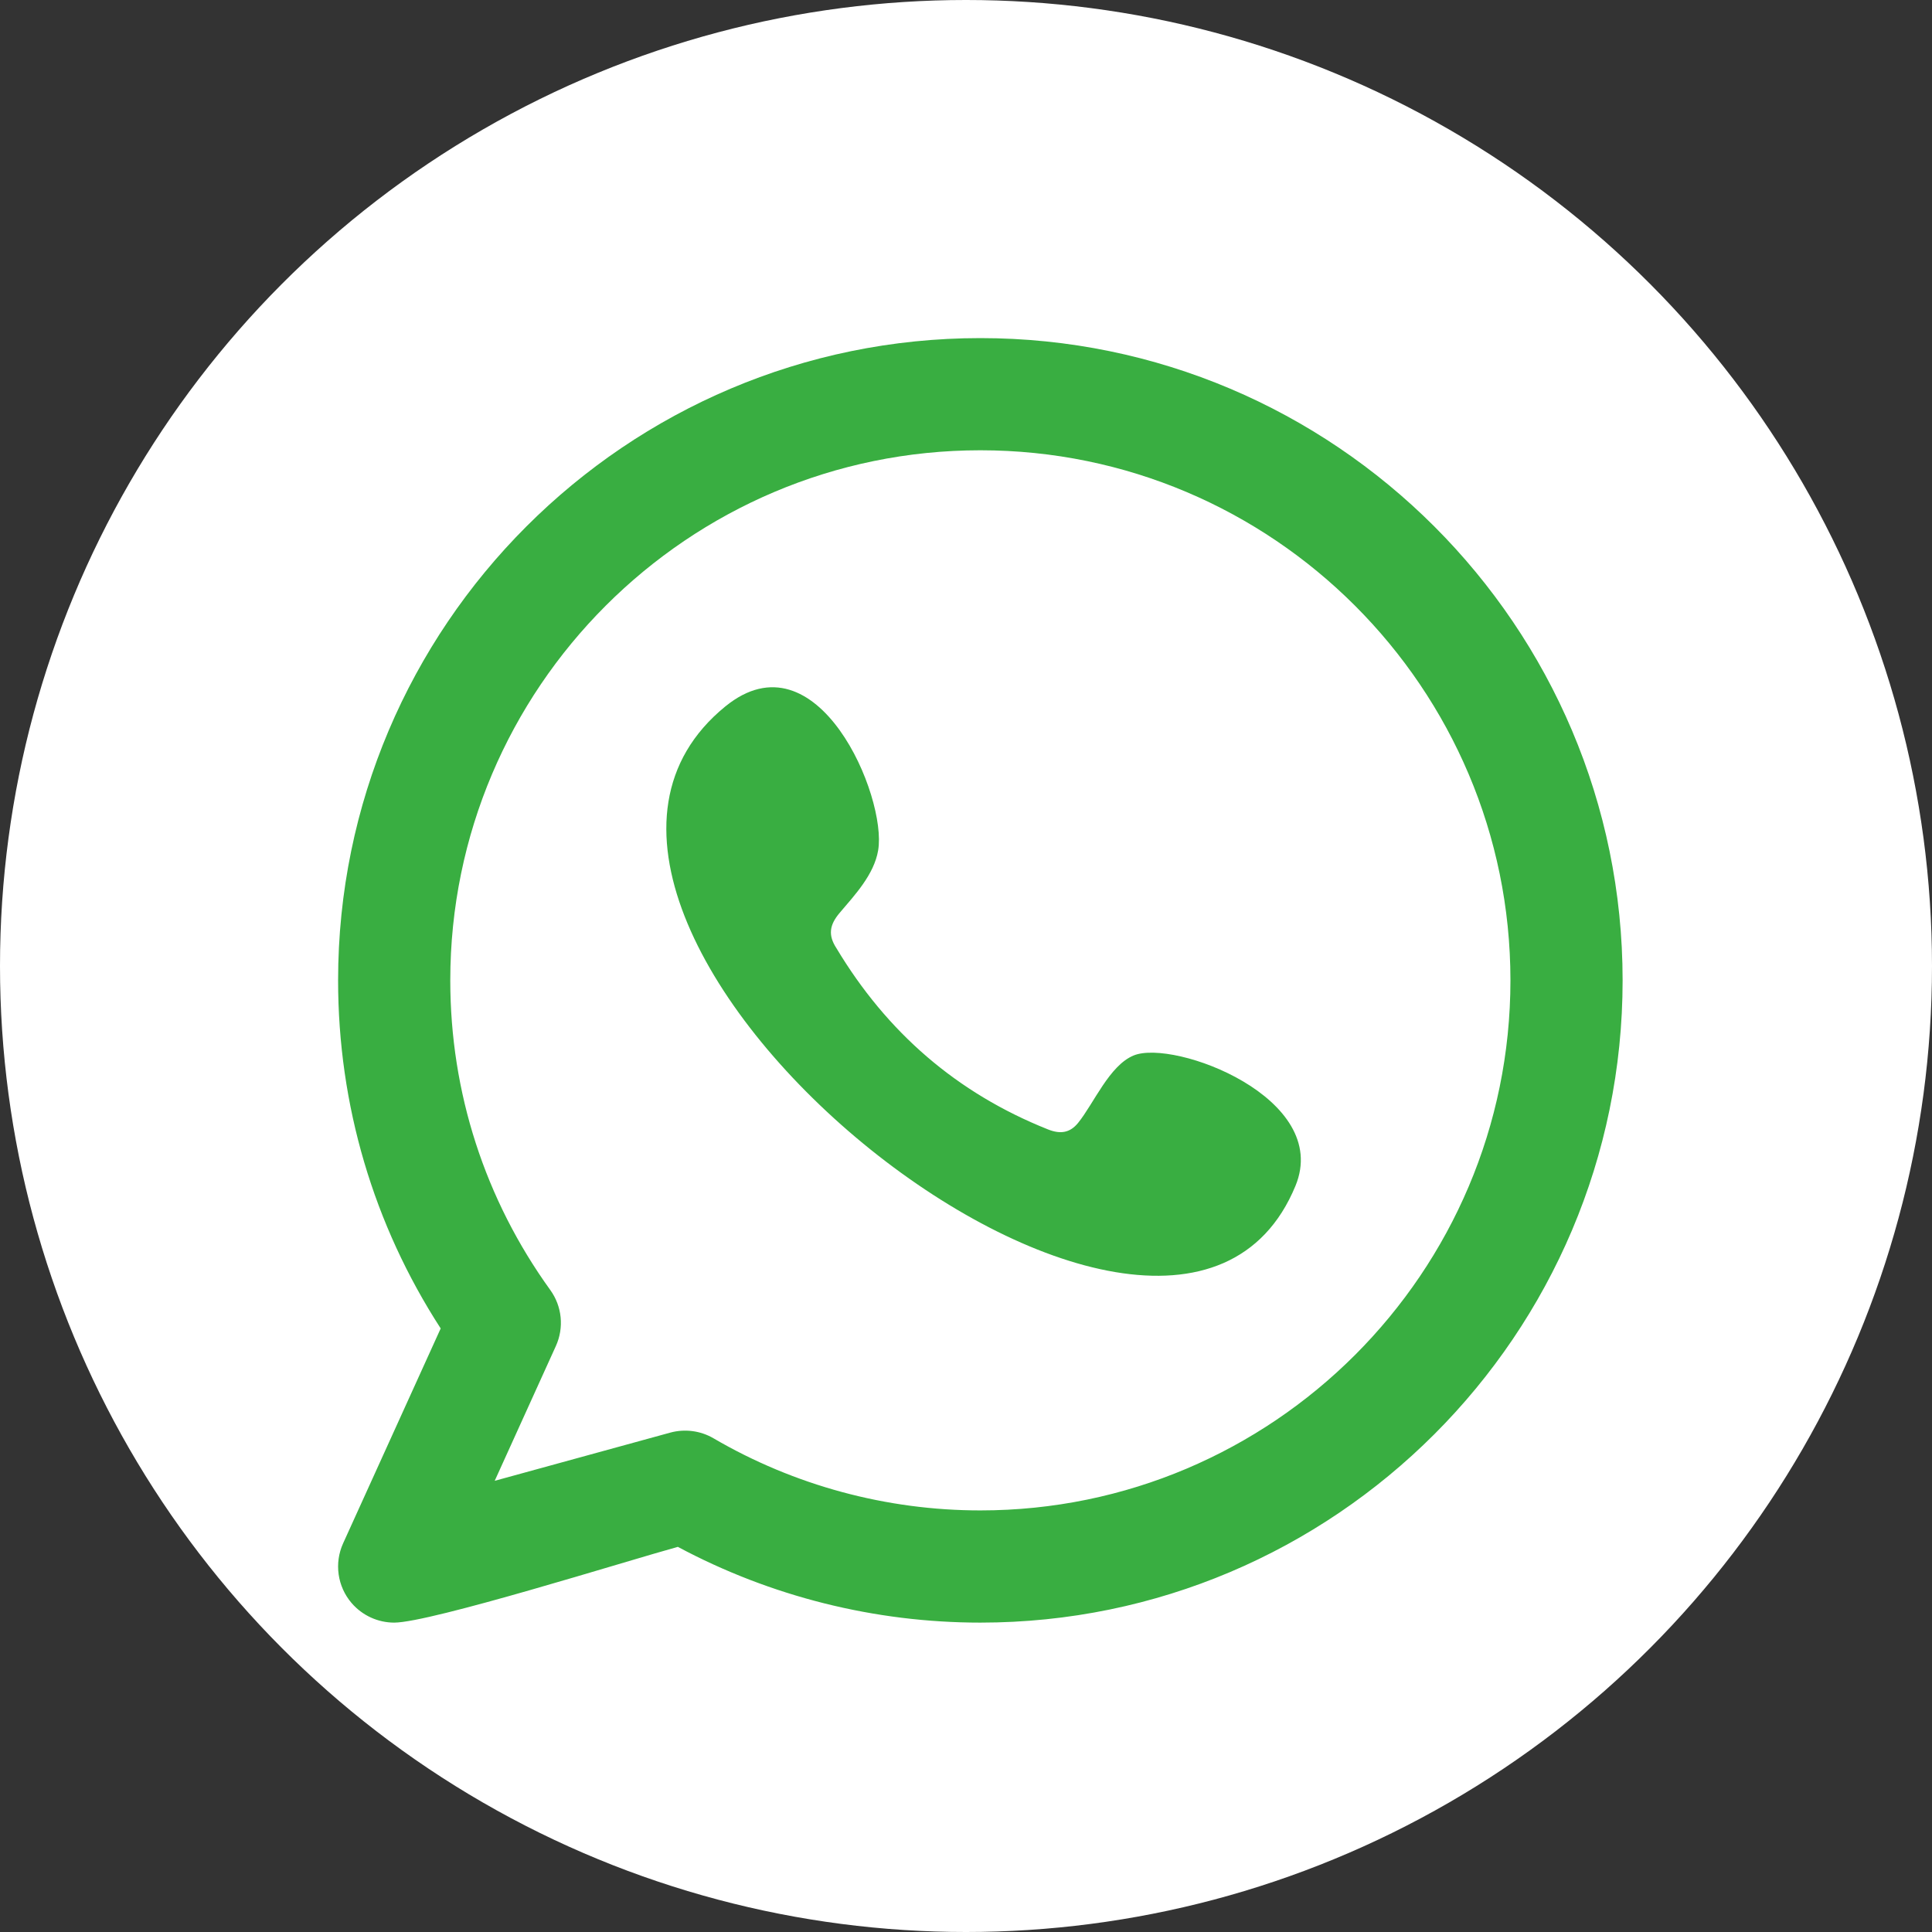 <?xml version="1.0" encoding="UTF-8"?> <svg xmlns="http://www.w3.org/2000/svg" width="80" height="80" viewBox="0 0 80 80" fill="none"><rect x="0" y="0" width="80" height="80" fill="#333333" stroke="none"/> <circle cx="40" cy="40" r="40" fill="white"></circle> <path fill-rule="evenodd" clip-rule="evenodd" d="M46.944 43.704C45.938 44.115 45.294 45.691 44.642 46.496C44.308 46.909 43.909 46.973 43.394 46.766C39.616 45.261 36.72 42.74 34.635 39.263C34.282 38.724 34.345 38.298 34.771 37.797C35.401 37.055 36.192 36.213 36.362 35.213C36.741 33.003 33.85 26.145 30.034 29.252C19.051 38.202 48.355 61.939 53.644 49.101C55.14 45.462 48.612 43.02 46.944 43.704ZM40.595 62.543C36.711 62.543 32.889 61.511 29.543 59.556C29.005 59.241 28.356 59.158 27.756 59.321L20.485 61.317L23.017 55.737C23.362 54.977 23.274 54.093 22.787 53.418C20.078 49.663 18.645 45.229 18.645 40.595C18.645 28.491 28.491 18.645 40.595 18.645C52.698 18.645 62.544 28.491 62.544 40.595C62.544 52.697 52.697 62.543 40.595 62.543ZM40.595 14C25.93 14 14 25.93 14 40.595C14 45.754 15.465 50.708 18.248 55.008L14.208 63.905C13.835 64.727 13.971 65.689 14.555 66.374C15.004 66.898 15.653 67.189 16.323 67.189C17.821 67.189 25.99 64.622 28.068 64.052C31.911 66.108 36.221 67.189 40.595 67.189C55.258 67.189 67.189 55.258 67.189 40.595C67.189 25.93 55.258 14 40.595 14Z" fill="#39AE41"></path> </svg> 